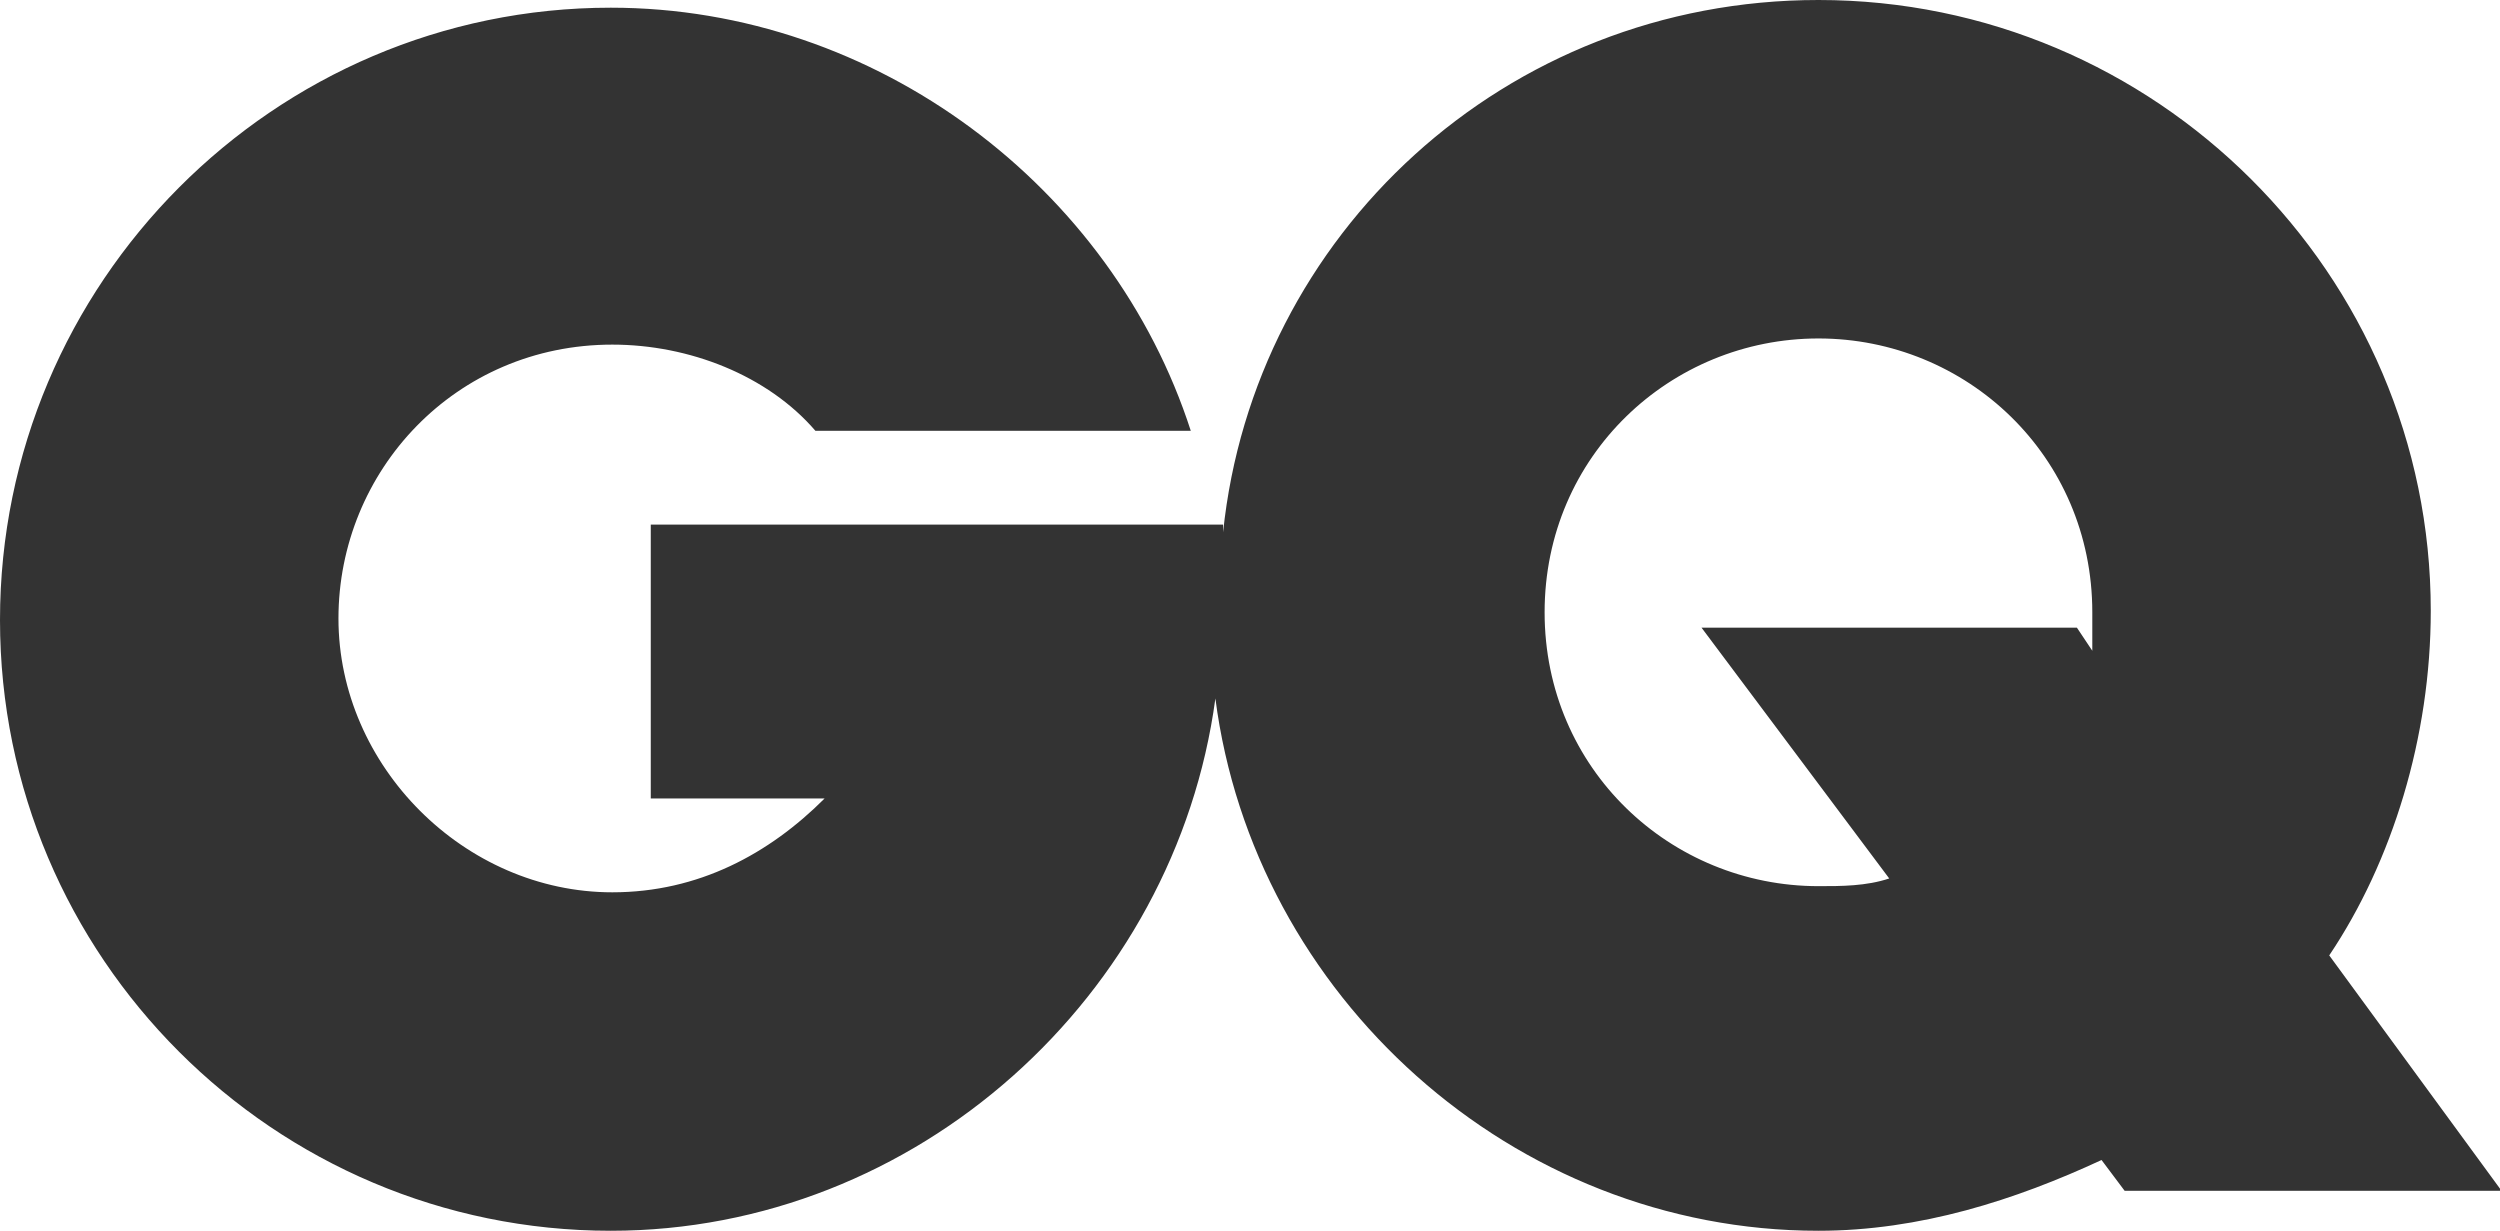 <svg xml:space="preserve" style="enable-background:new 0 0 162.5 80;" viewBox="0 0 162.5 80" y="0px" x="0px" xmlns:xlink="http://www.w3.org/1999/xlink" xmlns="http://www.w3.org/2000/svg" id="Layer_1" version="1.1">
<style type="text/css">
	.st0{fill-rule:evenodd;clip-rule:evenodd;fill:#333333;}
	.st1{fill:none;}
</style>
<g>
	<path d="M118.2,0C140.1,0,158,17.8,158,39.7c0,8.2-2.5,16.3-6.6,22.4l11.2,15.3h-24.5l-1.5-2C131,78,124.8,80,118.2,80
		C98.3,80,81.5,64.7,79,45.4C76.4,64.7,59.6,80,39.7,80C17.8,80,0,62.2,0,40.3S17.8,0.5,39.7,0.5c17.3,0,32.6,11.7,37.7,27.5H53
		c-3.1-3.6-8.2-5.6-13.2-5.6c-10.2,0-17.8,8.2-17.8,17.8s8.2,17.8,17.8,17.8c5.6,0,10.2-2.5,13.8-6.1H42.3V34.1h14.8h11.7h10.7v0.5
		C81.5,15.3,97.8,0,118.2,0L118.2,0z M110.6,40.8H135l1,1.5c0-0.5,0-1.5,0-2.5c0-10.2-8.2-17.8-17.8-17.8s-17.8,7.6-17.8,17.8
		s8.2,17.8,17.8,17.8c1.5,0,3.1,0,4.6-0.5L110.6,40.8L110.6,40.8z" class="st0"></path>
</g>
<rect height="34" width="65.1" class="st1" y="-9.2" x="48.6"></rect>
</svg>

